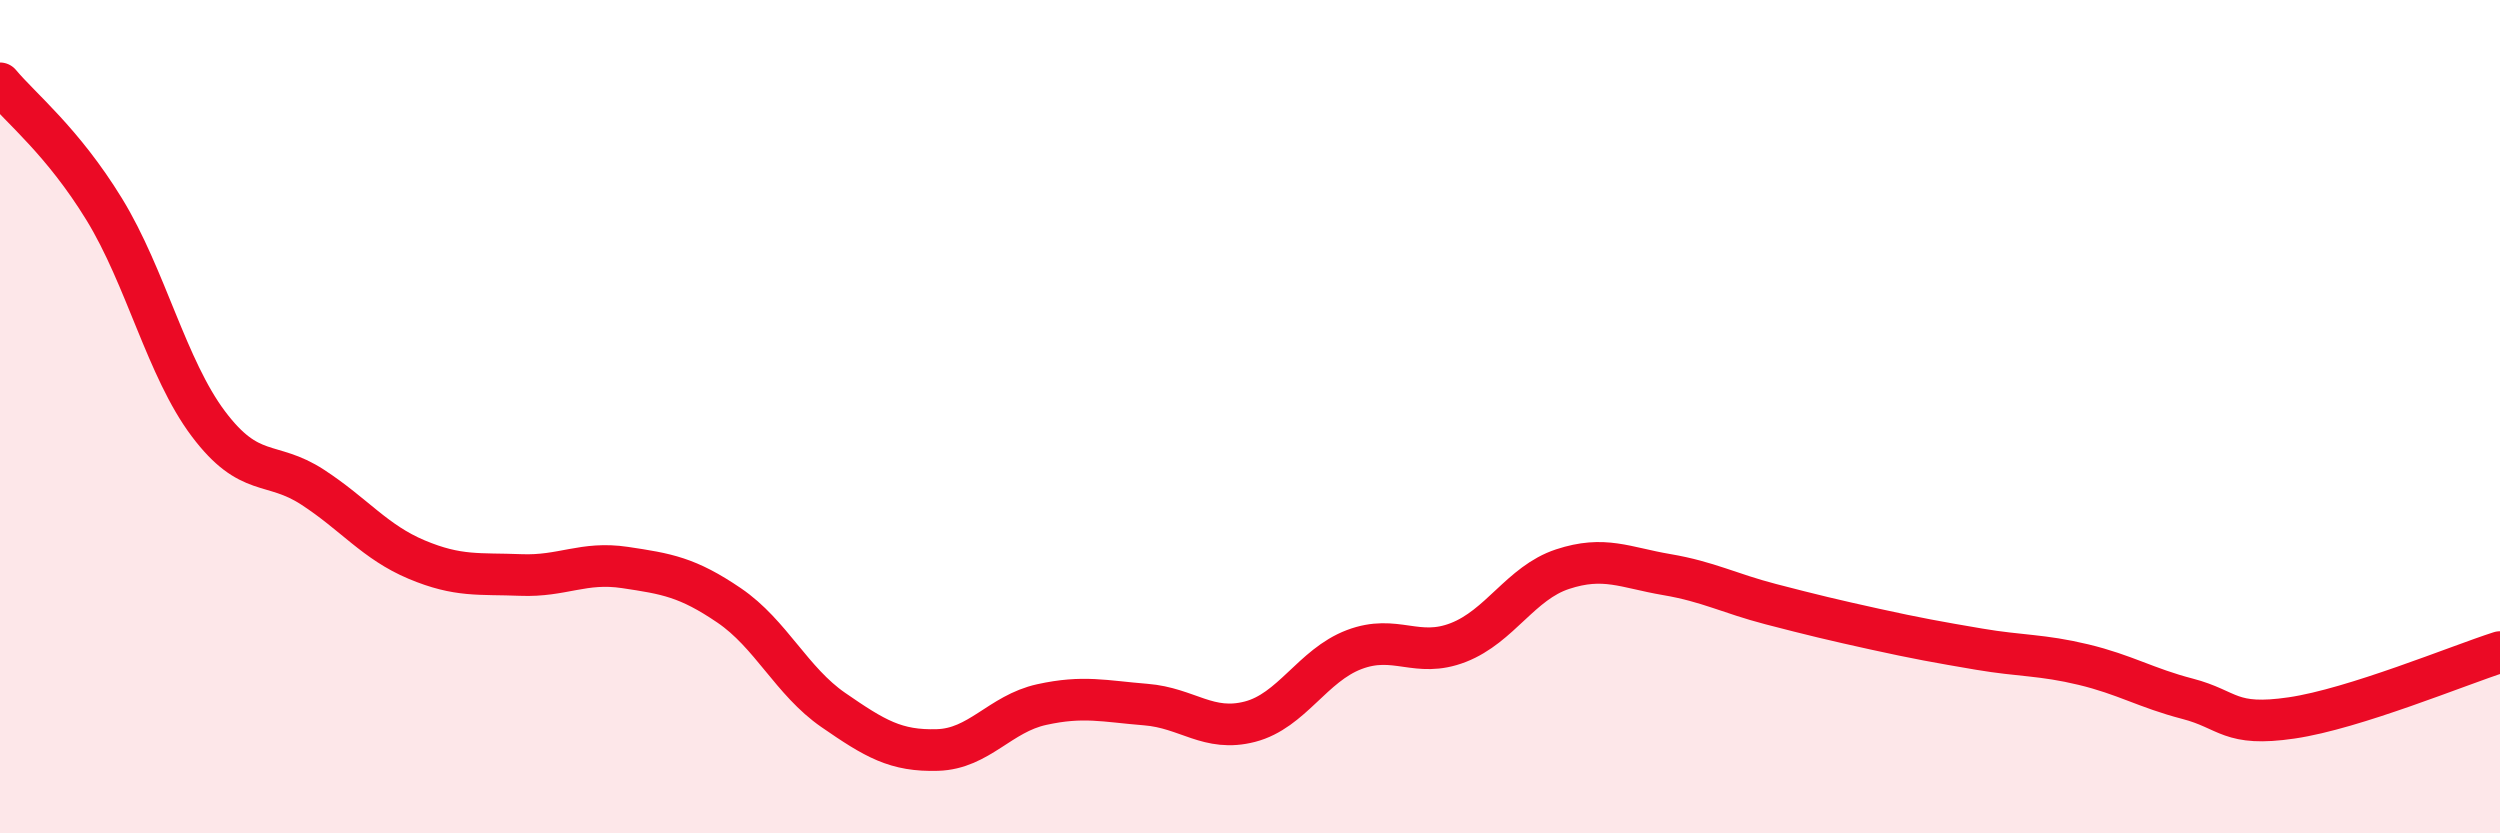 
    <svg width="60" height="20" viewBox="0 0 60 20" xmlns="http://www.w3.org/2000/svg">
      <path
        d="M 0,2 C 0.5,2.6 1.5,3.39 2.5,5.02 C 3.5,6.65 4,8.84 5,10.17 C 6,11.5 6.5,11.04 7.5,11.69 C 8.5,12.34 9,13.01 10,13.43 C 11,13.85 11.5,13.76 12.5,13.8 C 13.5,13.84 14,13.47 15,13.62 C 16,13.77 16.5,13.85 17.5,14.53 C 18.5,15.21 19,16.35 20,17.04 C 21,17.73 21.5,18.03 22.5,18 C 23.5,17.97 24,17.13 25,16.91 C 26,16.69 26.5,16.83 27.5,16.91 C 28.5,16.99 29,17.58 30,17.32 C 31,17.06 31.5,15.97 32.5,15.59 C 33.5,15.21 34,15.81 35,15.42 C 36,15.03 36.5,13.99 37.5,13.66 C 38.5,13.33 39,13.62 40,13.79 C 41,13.96 41.5,14.24 42.5,14.5 C 43.5,14.76 44,14.88 45,15.1 C 46,15.32 46.5,15.41 47.5,15.58 C 48.5,15.75 49,15.71 50,15.95 C 51,16.19 51.5,16.51 52.5,16.77 C 53.5,17.03 53.5,17.45 55,17.23 C 56.5,17.01 59,15.97 60,15.65L60 20L0 20Z"
        fill="#EB0A25"
        opacity="0.1"
        stroke-linecap="round"
        stroke-linejoin="round"
      />
      <path
        d="M 0,2 C 0.5,2.6 1.5,3.39 2.5,5.02 C 3.5,6.65 4,8.84 5,10.17 C 6,11.5 6.5,11.04 7.5,11.69 C 8.5,12.34 9,13.01 10,13.43 C 11,13.85 11.5,13.76 12.5,13.8 C 13.5,13.84 14,13.47 15,13.62 C 16,13.77 16.5,13.85 17.5,14.53 C 18.5,15.21 19,16.35 20,17.04 C 21,17.73 21.5,18.03 22.5,18 C 23.5,17.97 24,17.13 25,16.91 C 26,16.69 26.5,16.83 27.5,16.91 C 28.5,16.99 29,17.58 30,17.32 C 31,17.06 31.5,15.97 32.5,15.59 C 33.5,15.21 34,15.81 35,15.42 C 36,15.03 36.5,13.99 37.5,13.66 C 38.5,13.33 39,13.62 40,13.79 C 41,13.96 41.5,14.24 42.5,14.5 C 43.5,14.76 44,14.88 45,15.1 C 46,15.32 46.5,15.41 47.5,15.58 C 48.5,15.75 49,15.71 50,15.95 C 51,16.19 51.5,16.51 52.5,16.77 C 53.5,17.03 53.5,17.45 55,17.23 C 56.5,17.01 59,15.97 60,15.65"
        stroke="#EB0A25"
        stroke-width="1"
        fill="none"
        stroke-linecap="round"
        stroke-linejoin="round"
      />
    </svg>
  